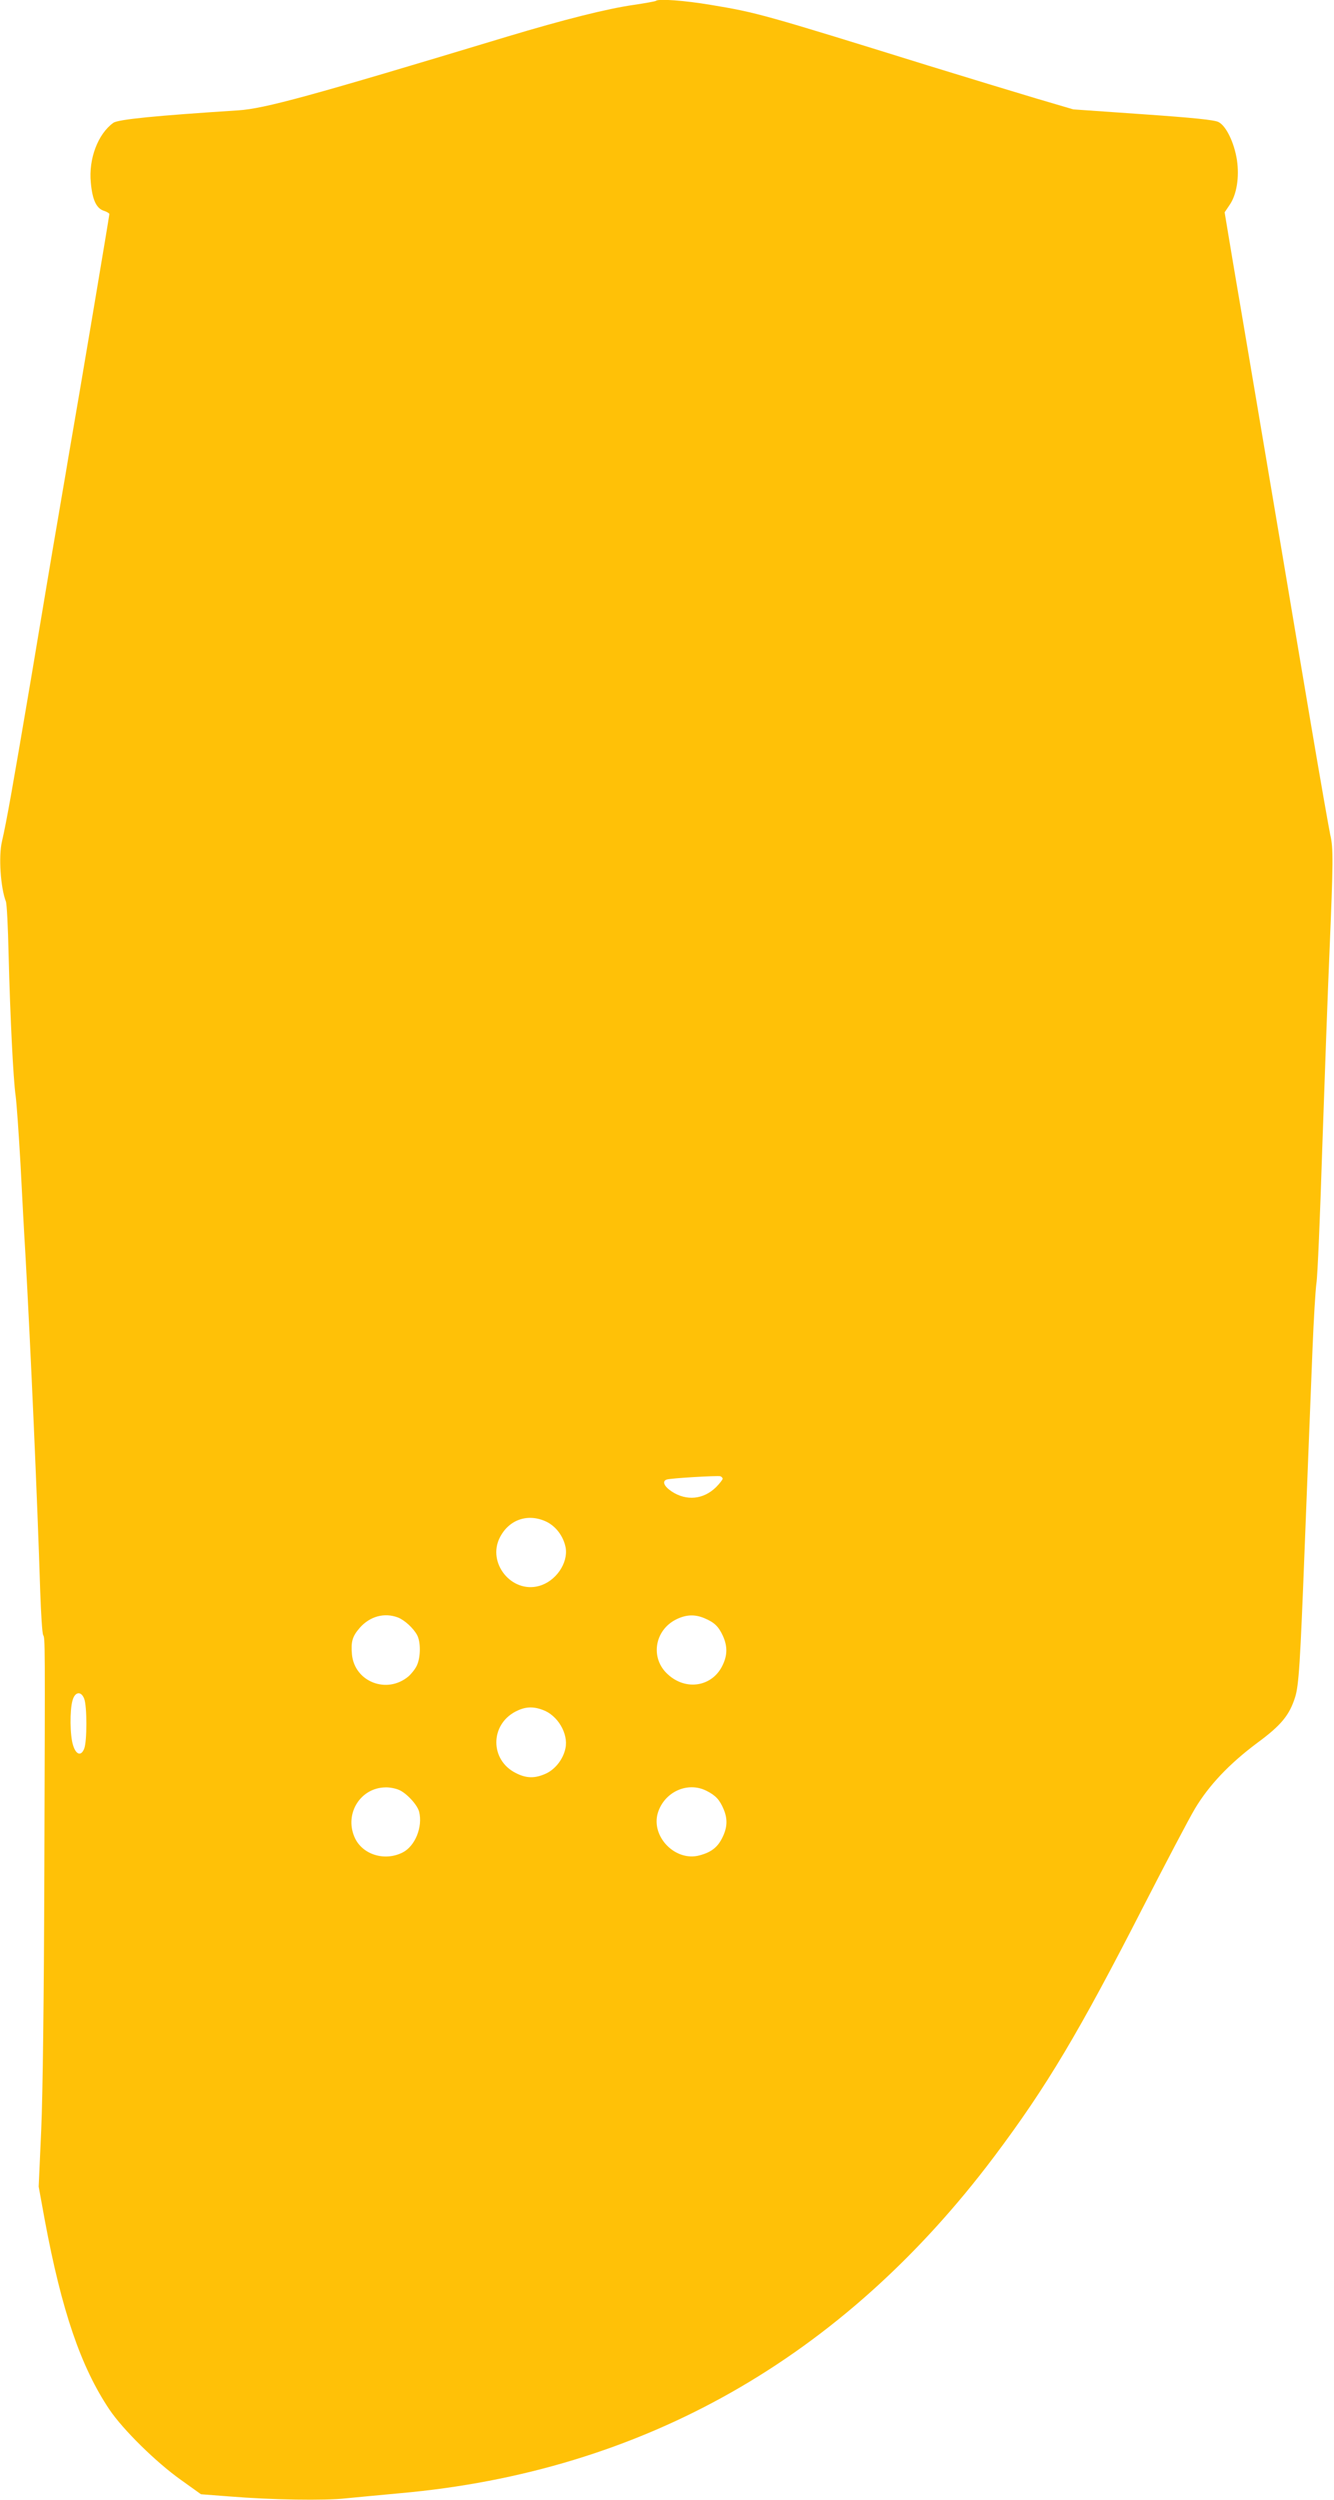 <?xml version="1.0" standalone="no"?>
<!DOCTYPE svg PUBLIC "-//W3C//DTD SVG 20010904//EN"
 "http://www.w3.org/TR/2001/REC-SVG-20010904/DTD/svg10.dtd">
<svg version="1.0" xmlns="http://www.w3.org/2000/svg"
 width="683pt" height="1280pt" viewBox="0 0 683 1280"
 preserveAspectRatio="xMidYMid meet">
<g transform="translate(0,1280) scale(0.1,-0.1)"
fill="#ffc107" stroke="none">
<path d="M3359 12796 c-3 -3 -54 -12 -114 -21 -139 -20 -357 -75 -650 -163
-1012 -306 -1240 -368 -1375 -377 -419 -27 -616 -46 -640 -64 -79 -57 -127
-185 -115 -306 8 -88 28 -131 66 -144 16 -5 29 -13 29 -17 0 -7 -152 -914
-210 -1246 -16 -98 -44 -257 -60 -353 -17 -97 -75 -444 -130 -773 -95 -560
-126 -737 -150 -840 -18 -77 -7 -237 20 -307 5 -11 11 -132 14 -270 8 -321 24
-642 36 -725 5 -36 16 -193 25 -350 8 -157 19 -364 25 -460 26 -463 61 -1249
76 -1730 4 -113 10 -212 15 -221 10 -20 10 -4 6 -1214 -2 -649 -8 -1137 -16
-1320 l-13 -290 31 -170 c87 -467 185 -753 331 -971 70 -104 240 -271 367
-361 l102 -73 143 -11 c218 -18 492 -22 598 -10 52 5 176 17 275 26 1244 110
2269 691 3046 1725 268 357 433 634 764 1281 114 222 232 447 263 499 72 120
175 229 318 336 124 91 166 143 195 235 19 61 26 172 49 769 6 151 15 381 20
510 5 129 14 357 20 505 6 149 15 299 20 335 6 36 19 349 30 695 12 347 28
799 37 1005 19 452 20 530 4 595 -6 28 -50 277 -97 555 -47 278 -112 663 -144
855 -33 193 -93 553 -135 800 -42 248 -96 569 -121 714 l-44 264 25 37 c37 53
51 143 38 231 -14 89 -55 174 -94 194 -20 11 -129 22 -386 40 l-358 25 -190
56 c-104 31 -354 107 -555 169 -840 261 -875 271 -1111 310 -136 23 -268 32
-280 21z m341 -7567 c0 -4 -15 -24 -34 -43 -64 -63 -151 -72 -227 -22 -39 26
-50 52 -26 61 18 7 260 21 275 17 6 -2 12 -8 12 -13z m-902 -220 c49 -24 87
-75 98 -132 14 -80 -51 -174 -137 -197 -140 -38 -266 118 -200 248 47 93 145
126 239 81z m-761 -490 c34 -13 80 -55 99 -91 18 -34 18 -109 0 -151 -7 -18
-28 -45 -45 -60 -110 -92 -275 -28 -289 112 -6 66 2 93 40 137 52 59 126 79
195 53z m1570 -4 c50 -21 72 -42 94 -90 24 -53 24 -99 -2 -152 -52 -108 -186
-131 -279 -46 -92 82 -70 226 42 282 51 25 95 27 145 6z m-3176 -412 c15 -37
15 -220 0 -256 -16 -40 -42 -31 -57 18 -16 50 -17 178 -3 228 12 46 44 51 60
10z m2347 -57 c77 -27 133 -122 117 -197 -11 -54 -50 -105 -97 -128 -57 -27
-103 -27 -158 2 -131 66 -132 245 -1 314 48 25 88 28 139 9z m-735 -410 c38
-16 94 -76 103 -112 19 -77 -20 -175 -84 -208 -94 -48 -211 -10 -248 81 -50
119 32 250 159 252 21 1 52 -5 70 -13z m1575 -5 c46 -23 67 -46 87 -94 21 -50
19 -93 -6 -144 -24 -50 -57 -76 -117 -92 -123 -34 -250 95 -214 217 33 108
153 163 250 113z"/>
</g>
</svg>
